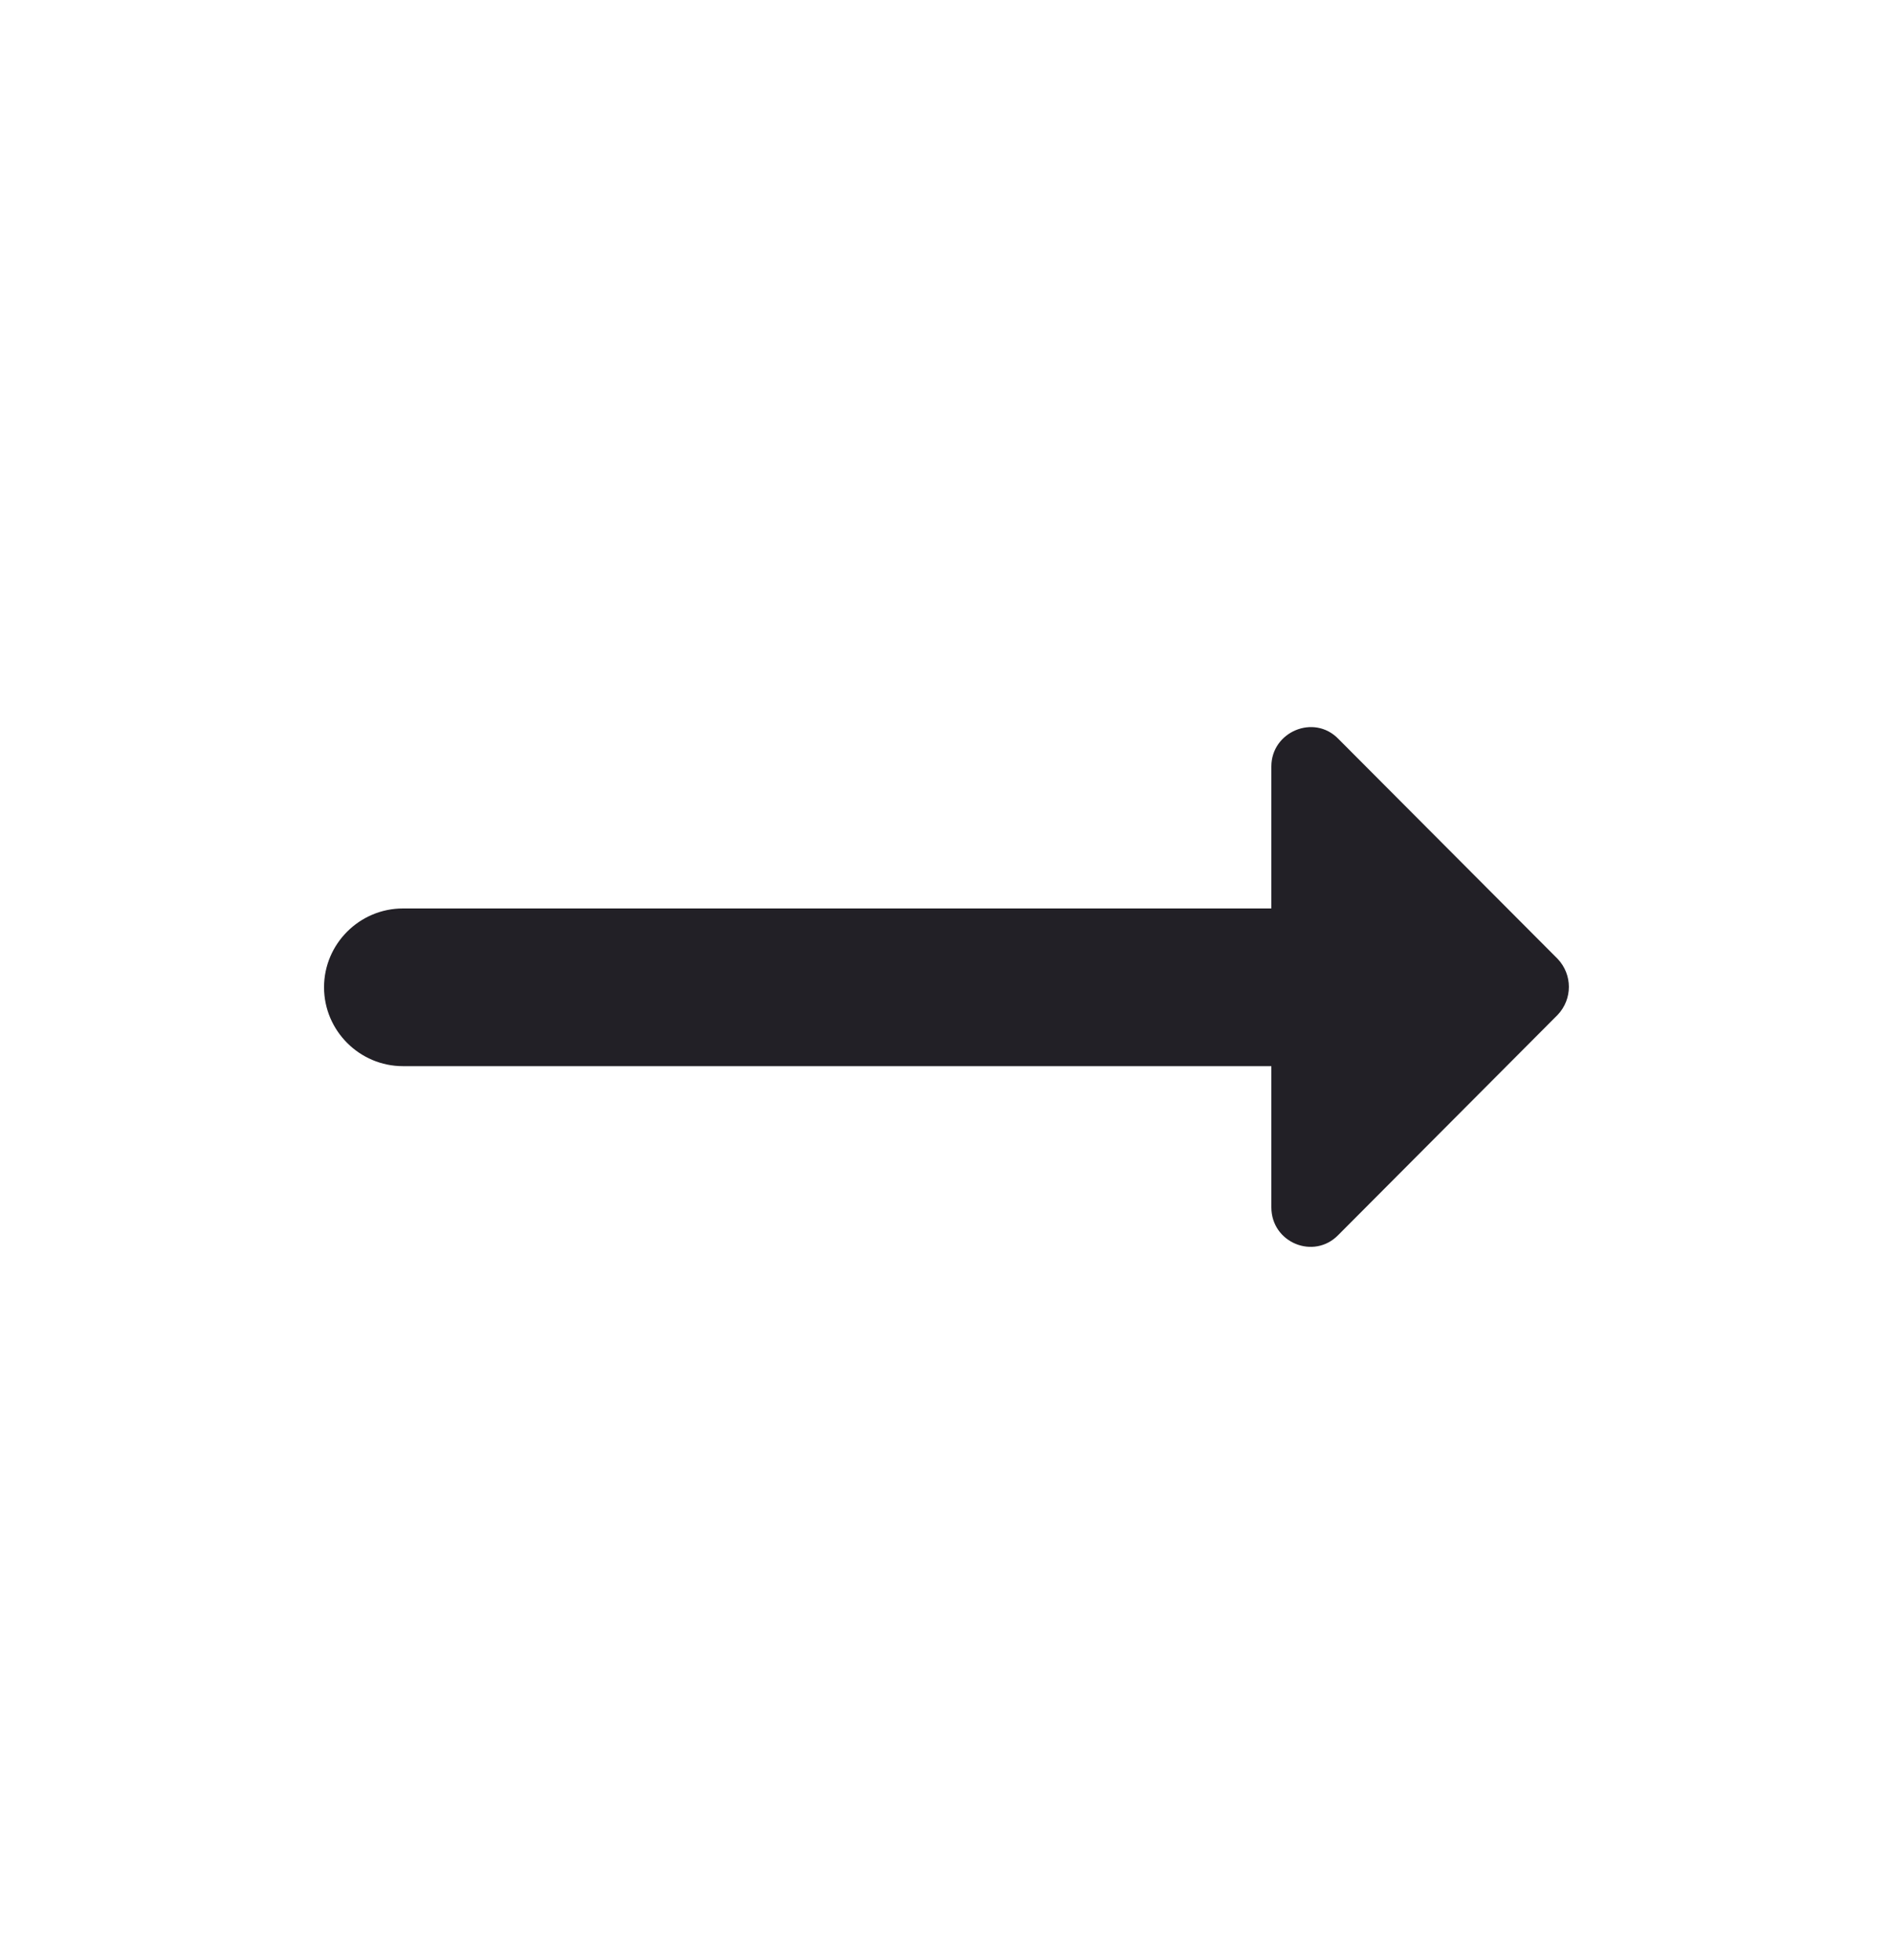 <svg width="28" height="29" viewBox="0 0 28 29" fill="none" xmlns="http://www.w3.org/2000/svg">
<path d="M18.805 13.44H5.96C5.318 13.44 4.793 13.964 4.793 14.606C4.793 15.248 5.318 15.773 5.96 15.773H18.805V17.861C18.805 18.386 19.435 18.643 19.796 18.27L23.04 15.014C23.261 14.781 23.261 14.419 23.04 14.186L19.796 10.931C19.435 10.558 18.805 10.826 18.805 11.339V13.44V13.44Z" fill="#222026"/>
</svg>
